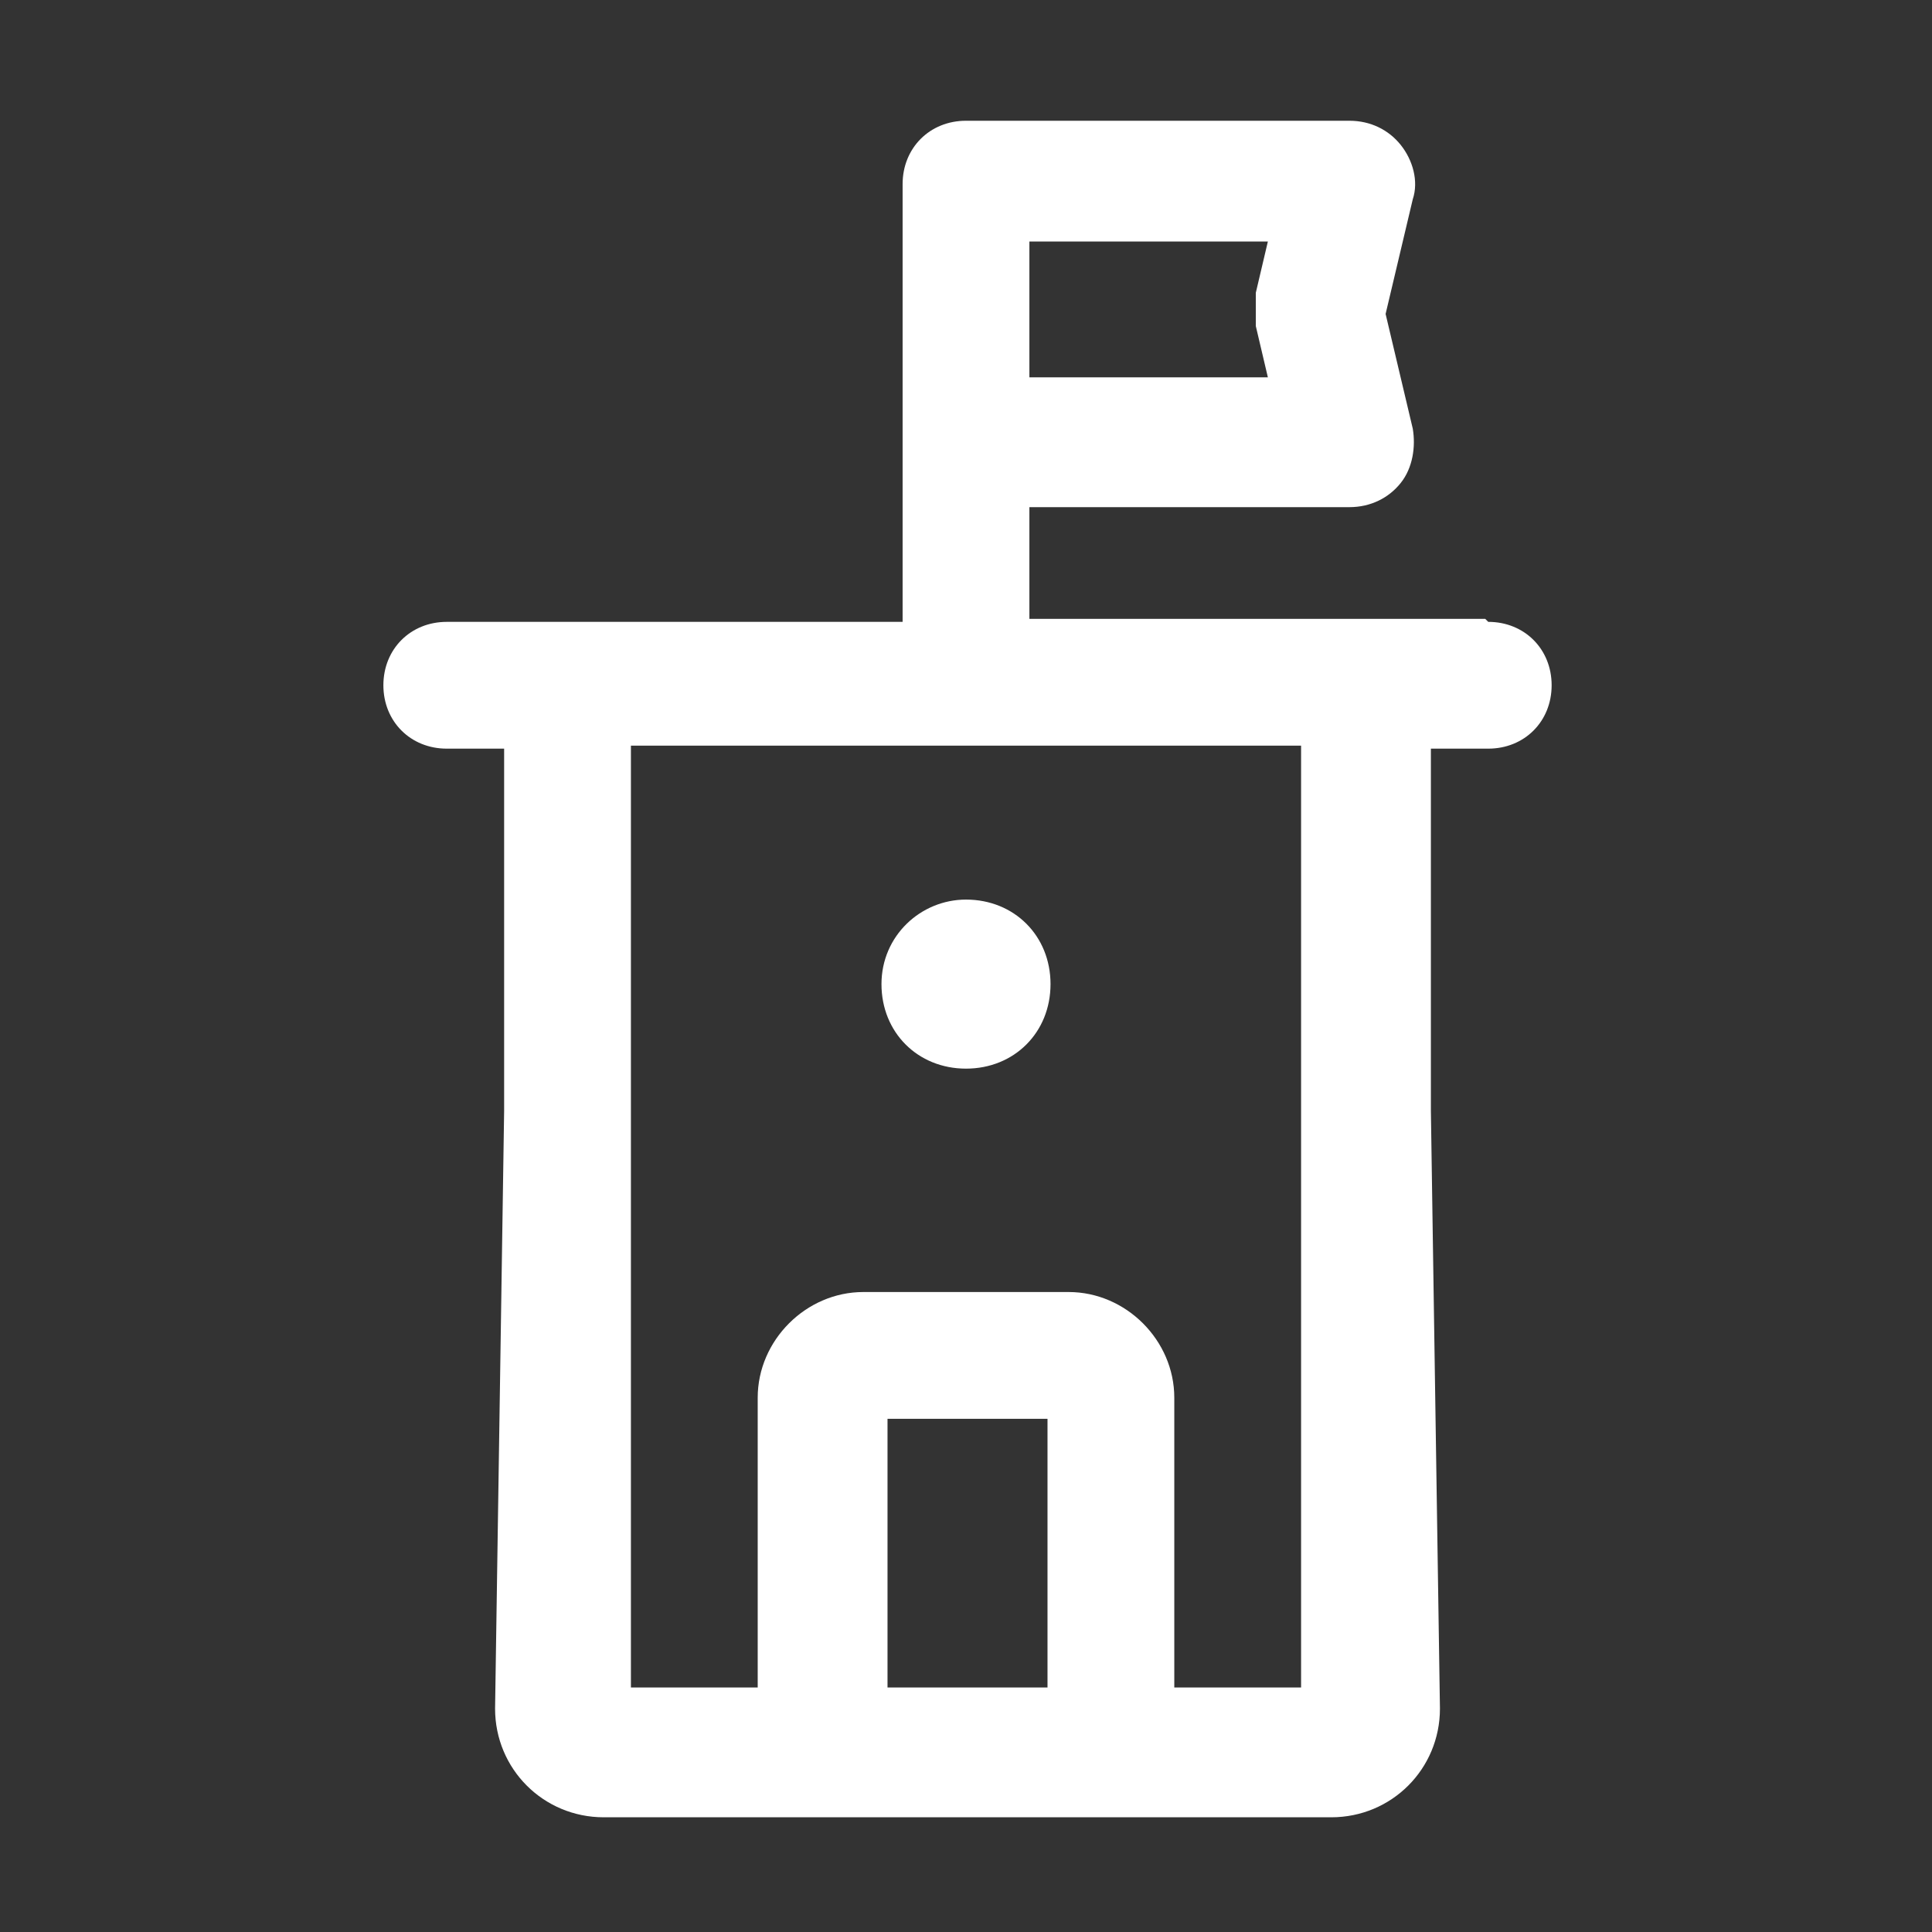 <?xml version="1.0" encoding="UTF-8"?>
<svg id="Capa_1" data-name="Capa 1" xmlns="http://www.w3.org/2000/svg" version="1.1" viewBox="0 0 64 64">
  <rect x="0" y="0" width="64" height="64" fill="#333333" stroke="none"/>
  <defs>
    <style>
      .cls-1 {
        fill: #fff;
        stroke-width: 0px;
      }
    </style>
  </defs>
  <path class="cls-1" d="M32,29.8c-1.5,0-2.8,1.2-2.8,2.8s1.2,2.8,2.8,2.8,2.8-1.2,2.8-2.8-1.2-2.8-2.8-2.8Z"/>
  <path class="cls-1" d="M49.2,20.5h-15.1v-3.7h10.6c.7,0,1.3-.3,1.7-.8.4-.5.5-1.2.4-1.8l-.9-3.8.9-3.8c.2-.6,0-1.3-.4-1.8-.4-.5-1-.8-1.7-.8h-12.7c-1.2,0-2.1.9-2.1,2.1v14.5h-15.1c-1.2,0-2.1.9-2.1,2.1s.9,2.1,2.1,2.1h1.9v12l-.3,19.8c0,2,1.6,3.6,3.6,3.6h7.6q4.5,0,8.9,0h7.6c2,0,3.6-1.6,3.6-3.6l-.3-19.8v-12h1.9c1.2,0,2.1-.9,2.1-2.1s-.9-2.1-2.1-2.1ZM34.7,47v8.9h-5.3v-8.9h5.3ZM35.4,42.8h-6.8c-1.9,0-3.5,1.6-3.5,3.5v9.6h-4.2v-31.2h22.2v31.2h-4.2v-9.6c0-1.9-1.6-3.5-3.5-3.5ZM41.6,10.8l.4,1.7h-7.9v-4.5h7.9l-.4,1.7c0,.3,0,.7,0,1Z"/>
</svg>